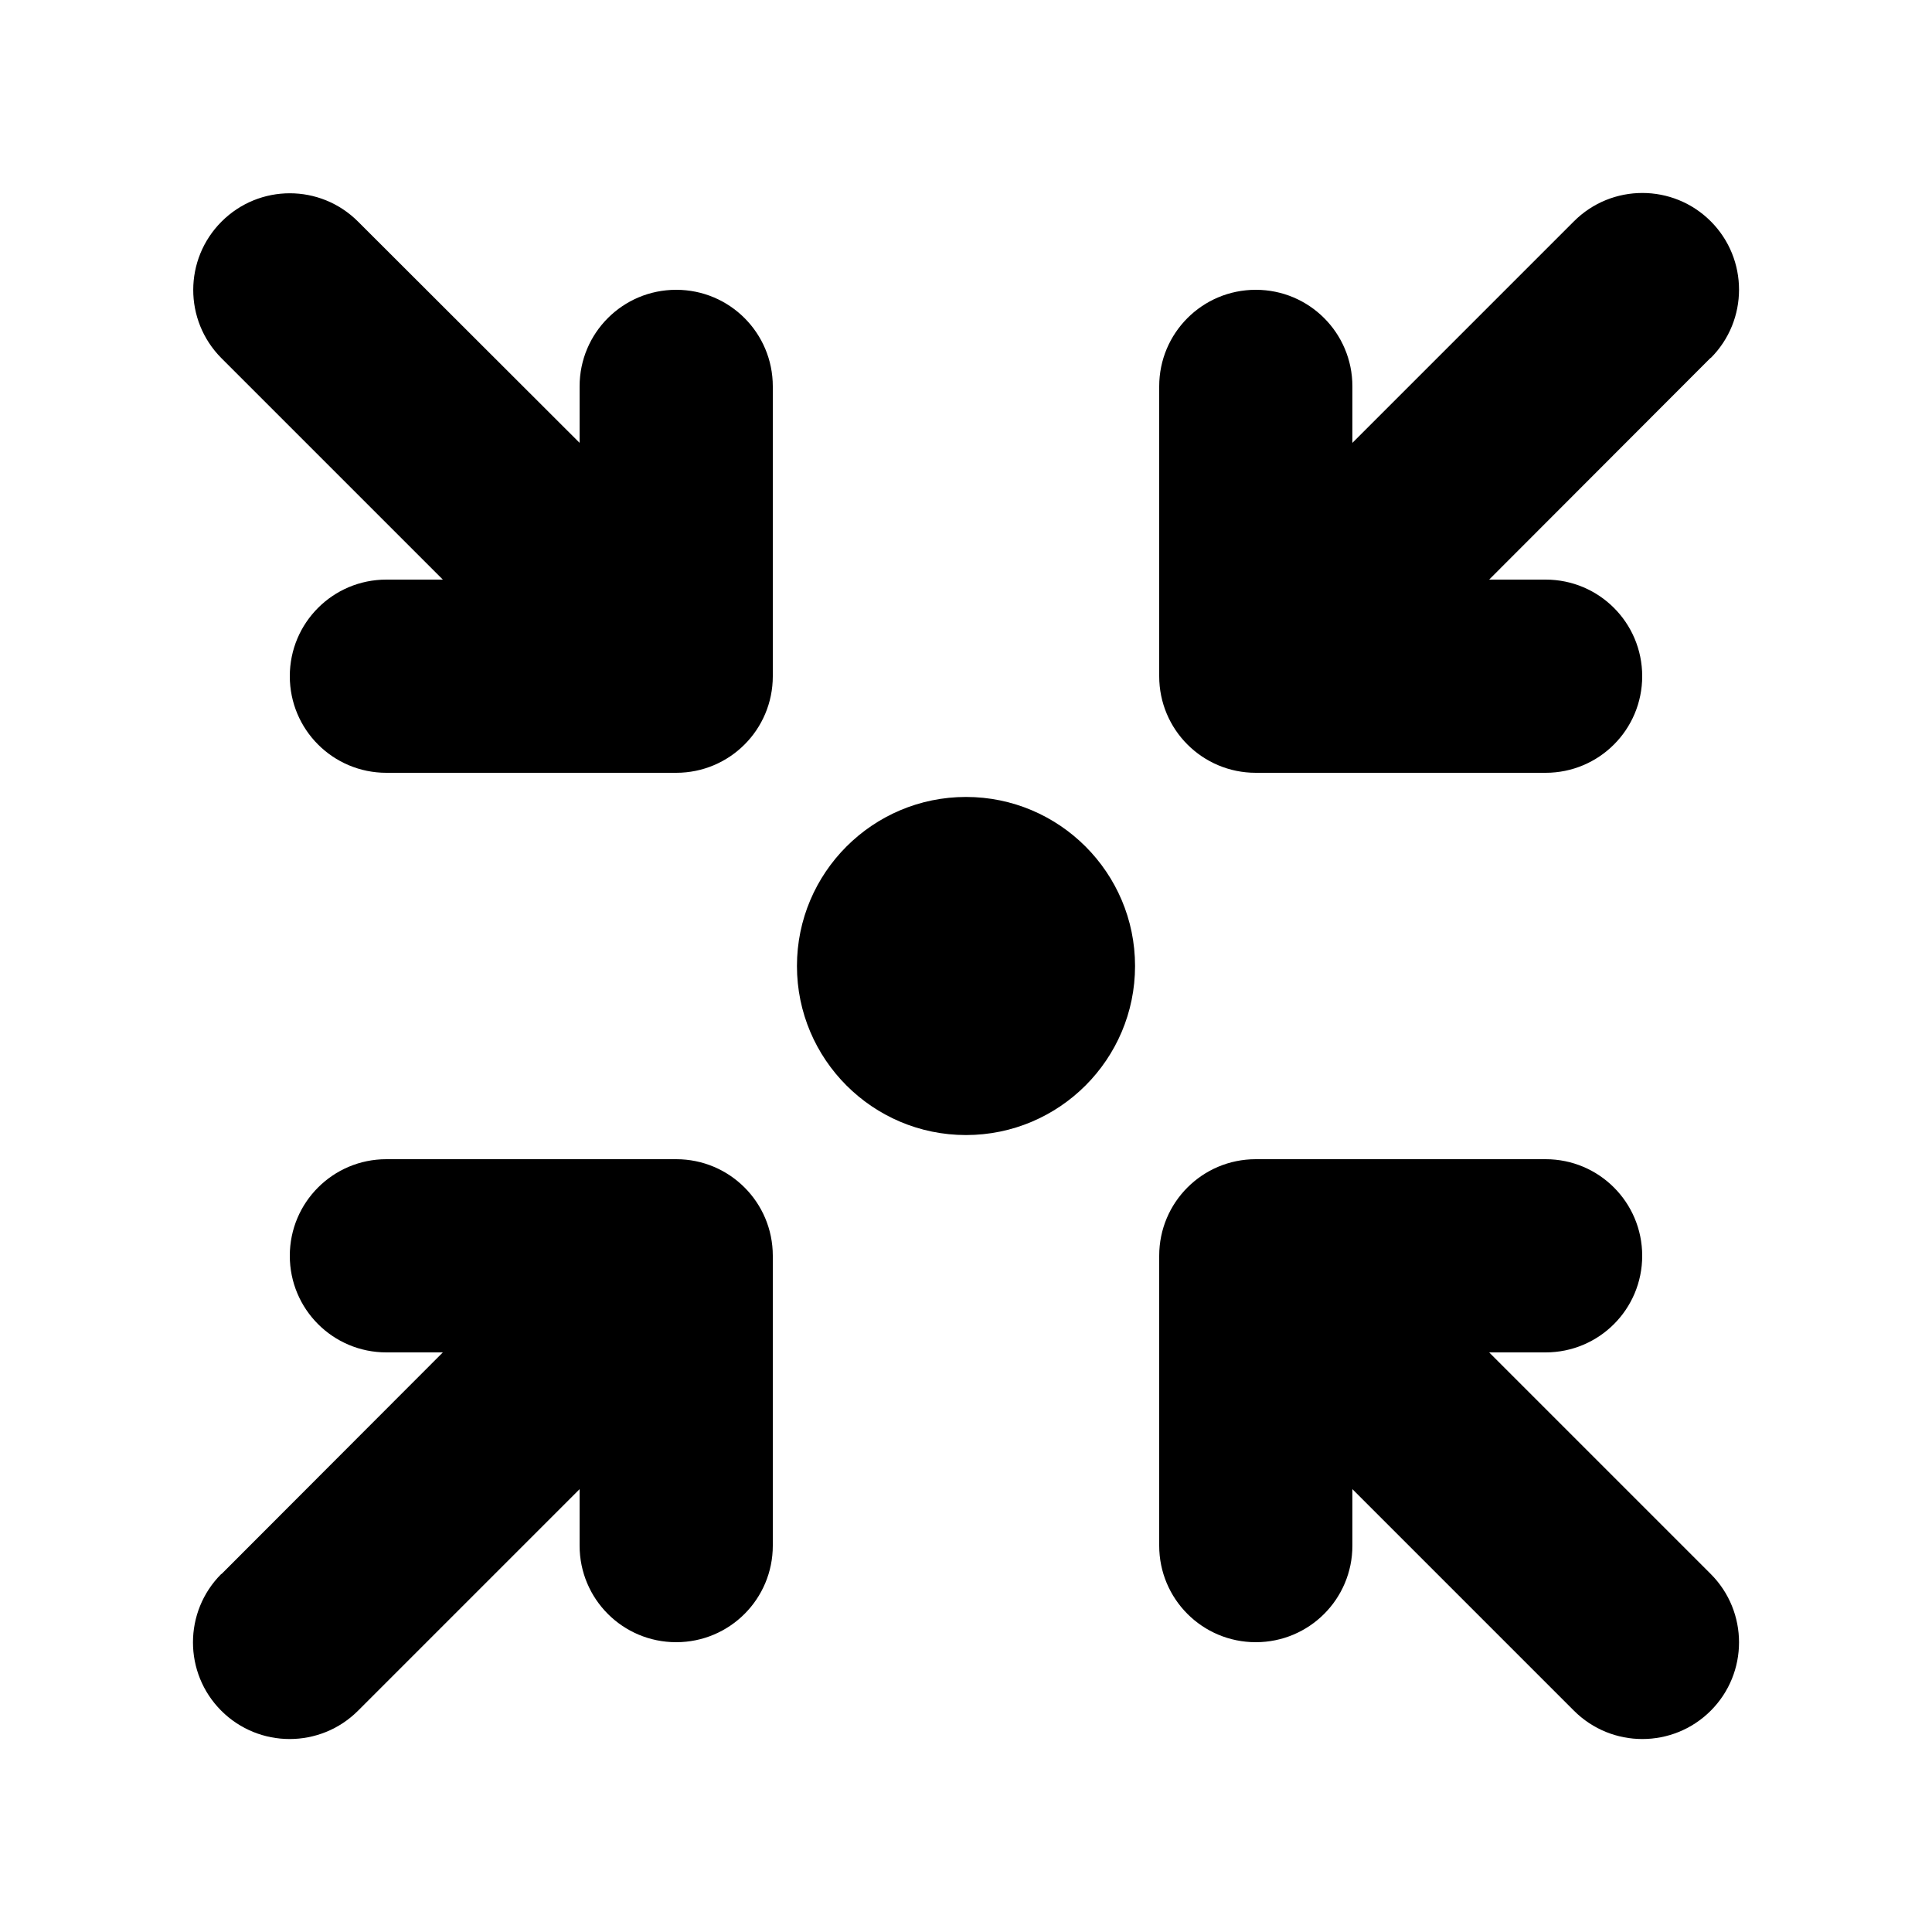 <svg xmlns="http://www.w3.org/2000/svg" viewBox="0 0 640 640"><!--!Font Awesome Free v7.1.0 by @fontawesome - https://fontawesome.com License - https://fontawesome.com/license/free Copyright 2025 Fonticons, Inc.--><path d="M73.4 73.4C85.9 60.9 106.1 60.9 118.6 73.4L192 146.7L192 128C192 110.3 206.3 96 224 96C241.7 96 256 110.3 256 128L256 224C256 241.7 241.7 256 224 256L128 256C110.3 256 96 241.7 96 224C96 206.3 110.3 192 128 192L146.7 192L73.3 118.6C60.9 106.1 60.9 85.9 73.4 73.4zM264 320C264 289.1 289.1 264 320 264C350.9 264 376 289.1 376 320C376 350.9 350.9 376 320 376C289.1 376 264 350.9 264 320zM566.6 118.6L493.3 192L512 192C529.7 192 544 206.3 544 224C544 241.7 529.7 256 512 256L416 256C398.3 256 384 241.7 384 224L384 128C384 110.3 398.3 96 416 96C433.7 96 448 110.3 448 128L448 146.7L521.4 73.3C533.9 60.8 554.2 60.8 566.7 73.3C579.2 85.8 579.2 106.1 566.7 118.6zM521.3 566.6L448 493.3L448 512C448 529.7 433.7 544 416 544C398.3 544 384 529.7 384 512L384 416C384 398.3 398.3 384 416 384L512 384C529.7 384 544 398.3 544 416C544 433.7 529.7 448 512 448L493.3 448L566.7 521.4C579.2 533.9 579.2 554.2 566.7 566.7C554.2 579.2 533.9 579.2 521.4 566.7zM73.4 521.4L146.7 448L128 448C110.3 448 96 433.7 96 416C96 398.3 110.3 384 128 384L224 384C241.7 384 256 398.3 256 416L256 512C256 529.7 241.7 544 224 544C206.3 544 192 529.7 192 512L192 493.3L118.6 566.7C106.1 579.2 85.8 579.2 73.3 566.7C60.8 554.2 60.8 533.9 73.3 521.4z"/></svg>